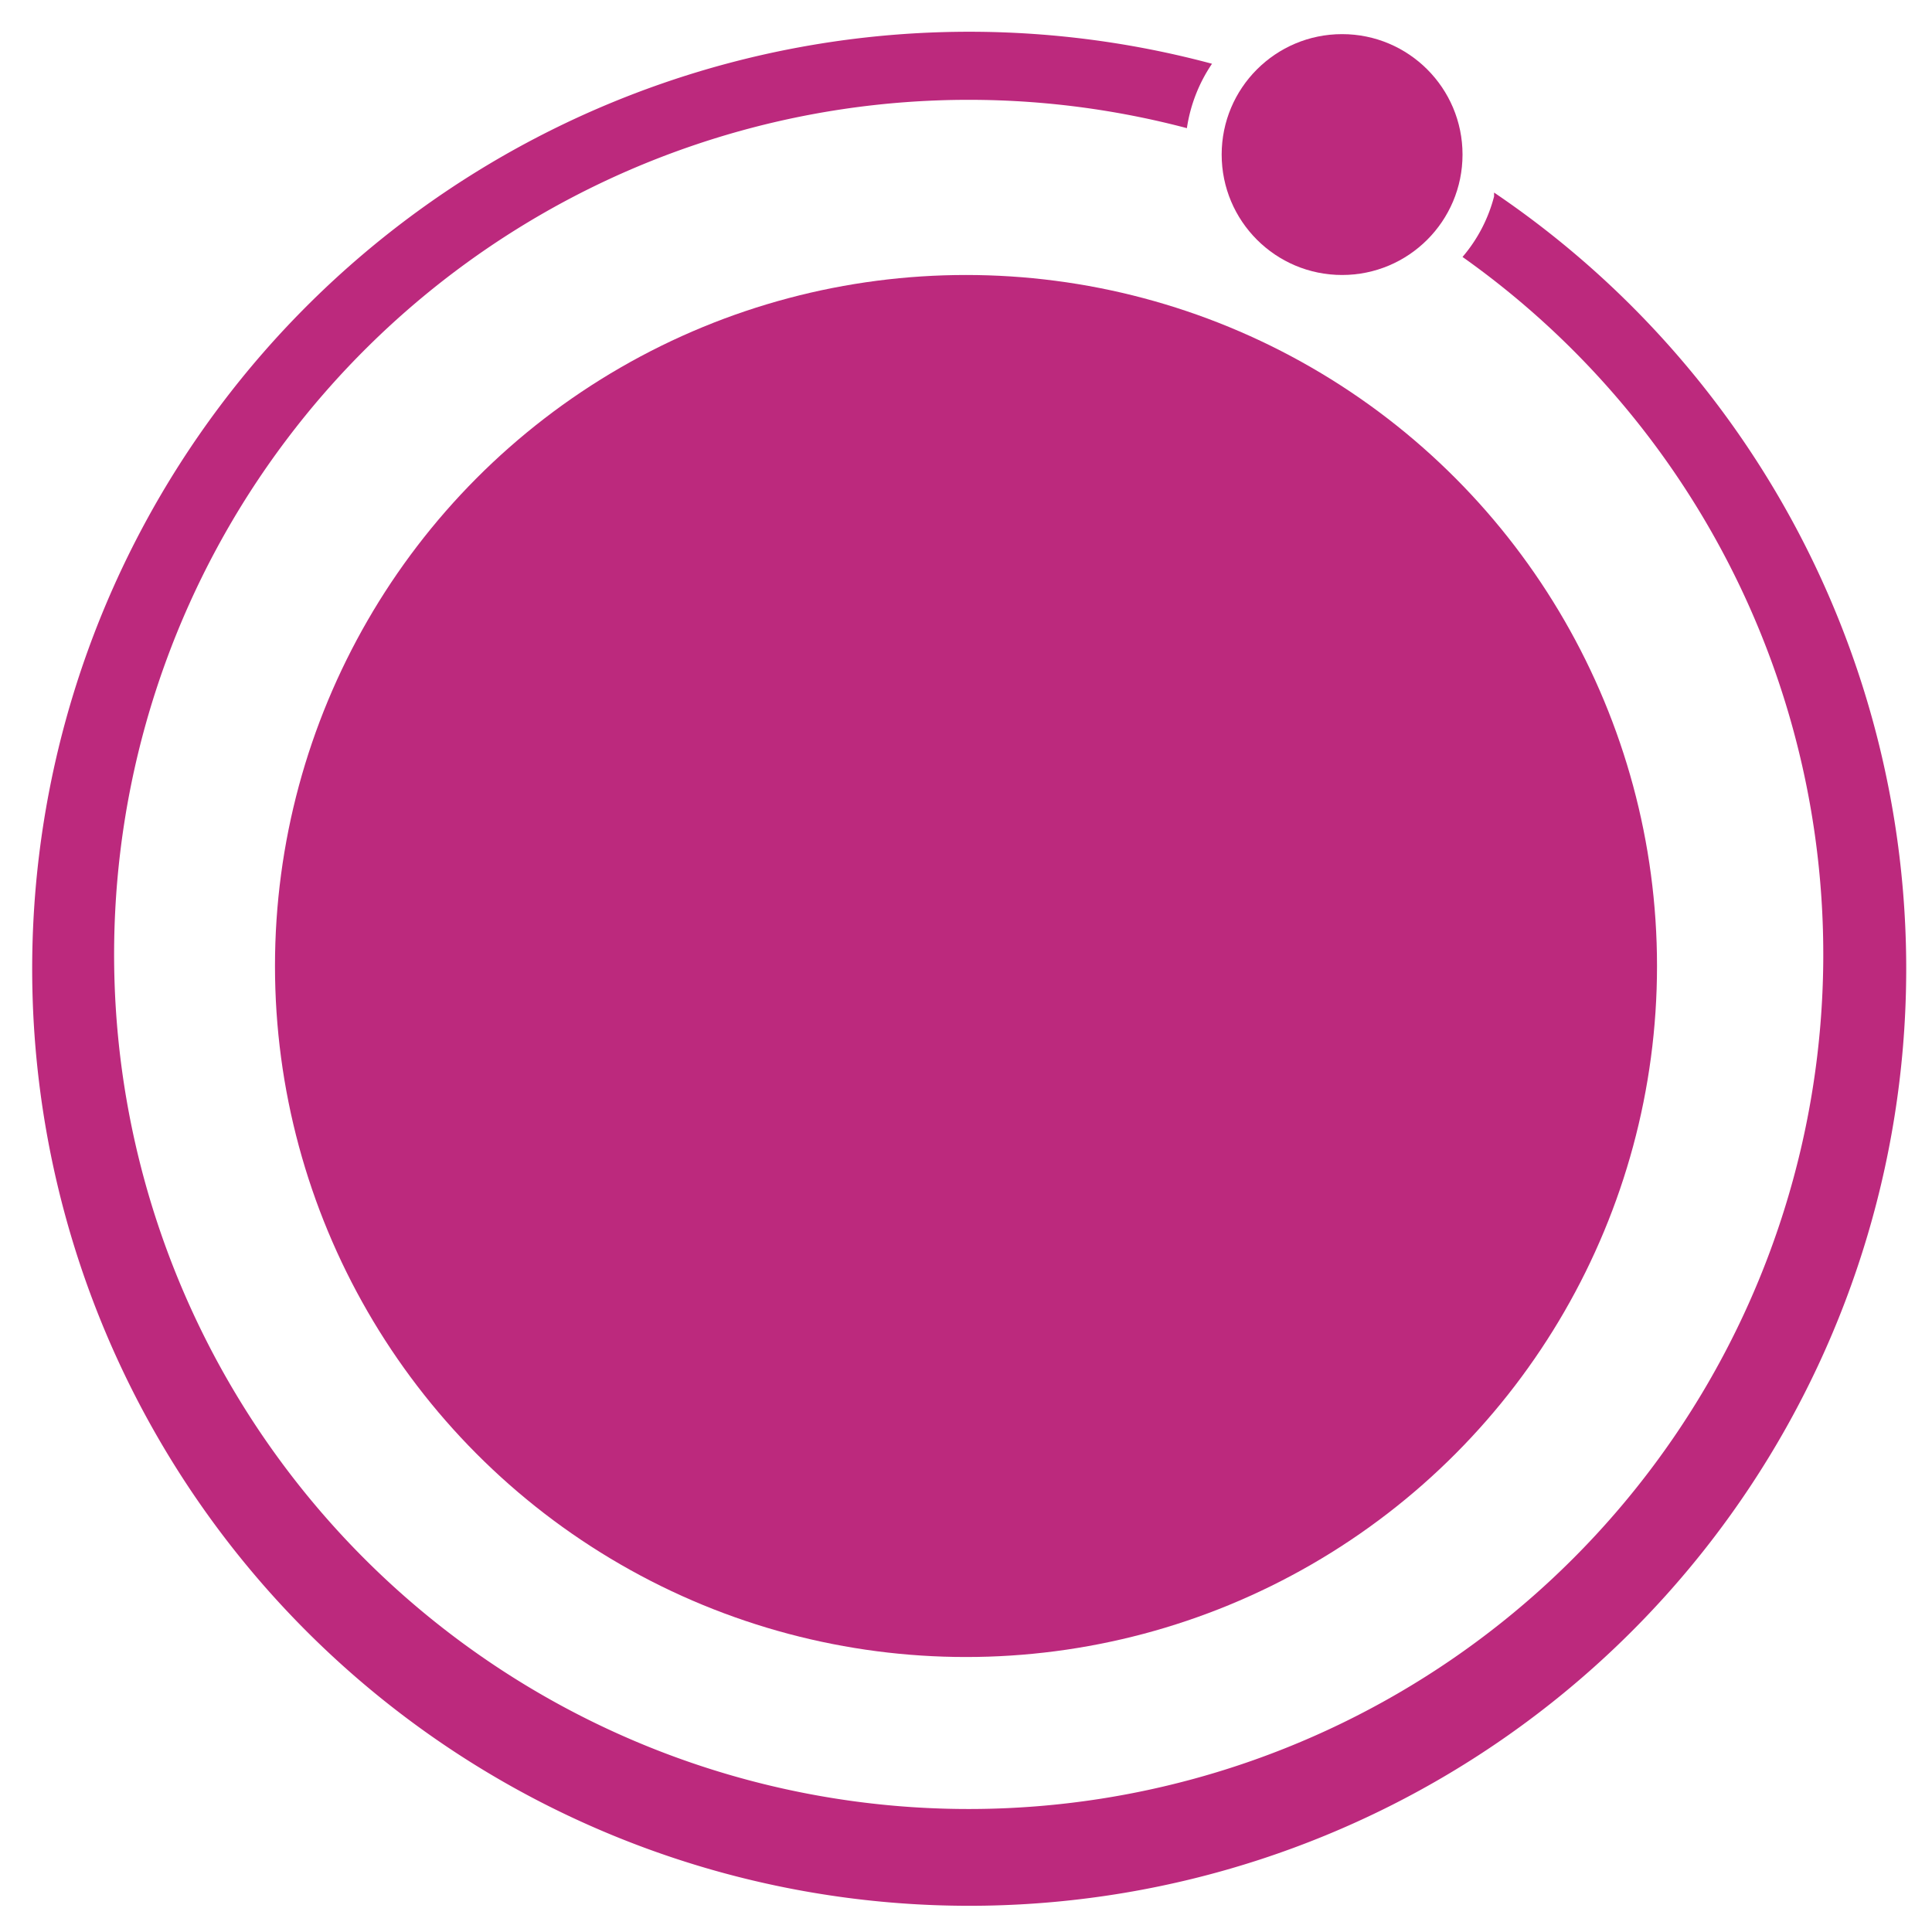<svg xmlns="http://www.w3.org/2000/svg" xmlns:xlink="http://www.w3.org/1999/xlink" viewBox="0 0 30 30"><defs><style>.cls-1,.cls-10,.cls-11,.cls-12,.cls-13,.cls-14,.cls-15,.cls-16,.cls-17,.cls-18,.cls-19,.cls-20,.cls-21,.cls-22,.cls-23,.cls-24,.cls-25,.cls-26,.cls-27,.cls-28,.cls-29,.cls-30,.cls-31,.cls-32,.cls-33,.cls-34,.cls-35,.cls-36,.cls-37,.cls-6,.cls-7,.cls-8,.cls-9{fill:none;}.cls-2{fill:url(#New_Gradient_Swatch_1);}.cls-3{fill:url(#New_Gradient_Swatch_1-2);}.cls-4{clip-path:url(#clip-path);}.cls-5{clip-path:url(#clip-path-2);}.cls-6{stroke:#a55299;stroke-width:5.95px;}.cls-10,.cls-11,.cls-12,.cls-13,.cls-14,.cls-15,.cls-16,.cls-17,.cls-18,.cls-19,.cls-20,.cls-21,.cls-22,.cls-23,.cls-24,.cls-25,.cls-26,.cls-27,.cls-28,.cls-29,.cls-30,.cls-31,.cls-32,.cls-33,.cls-34,.cls-35,.cls-36,.cls-37,.cls-6,.cls-7,.cls-8,.cls-9{stroke-miterlimit:10;}.cls-7{stroke:#a3569b;stroke-width:5.88px;}.cls-8{stroke:#a1599d;stroke-width:5.81px;}.cls-9{stroke:#a05d9f;stroke-width:5.74px;}.cls-10{stroke:#9e61a1;stroke-width:5.67px;}.cls-11{stroke:#9c65a3;stroke-width:5.59px;}.cls-12{stroke:#9a68a5;stroke-width:5.52px;}.cls-13{stroke:#996ca7;stroke-width:5.45px;}.cls-14{stroke:#9770a9;stroke-width:5.38px;}.cls-15{stroke:#9574ab;stroke-width:5.31px;}.cls-16{stroke:#9377ad;stroke-width:5.24px;}.cls-17{stroke:#917baf;stroke-width:5.17px;}.cls-18{stroke:#907fb1;stroke-width:5.1px;}.cls-19{stroke:#8e83b3;stroke-width:5.02px;}.cls-20{stroke:#8c86b5;stroke-width:4.95px;}.cls-21{stroke:#8a8ab7;stroke-width:4.88px;}.cls-22{stroke:#898eba;stroke-width:4.81px;}.cls-23{stroke:#8792bc;stroke-width:4.74px;}.cls-24{stroke:#8595be;stroke-width:4.67px;}.cls-25{stroke:#8399c0;stroke-width:4.6px;}.cls-26{stroke:#829dc2;stroke-width:4.53px;}.cls-27{stroke:#80a1c4;stroke-width:4.45px;}.cls-28{stroke:#7ea4c6;stroke-width:4.38px;}.cls-29{stroke:#7ca8c8;stroke-width:4.31px;}.cls-30{stroke:#7aacca;stroke-width:4.24px;}.cls-31{stroke:#79b0cc;stroke-width:4.17px;}.cls-32{stroke:#77b3ce;stroke-width:4.1px;}.cls-33{stroke:#75b7d0;stroke-width:4.03px;}.cls-34{stroke:#73bbd2;stroke-width:3.96px;}.cls-35{stroke:#72bfd4;stroke-width:3.88px;}.cls-36{stroke:#70c2d6;stroke-width:3.81px;}.cls-37{stroke:#6ec6d8;stroke-width:3.74px;}.cls-38{clip-path:url(#clip-path-3);}.cls-39{clip-path:url(#clip-path-4);}.cls-40{fill:#bc297d;}</style><linearGradient id="New_Gradient_Swatch_1" x1="-71.15" y1="-3607.45" x2="2387.97" y2="-3607.45" gradientTransform="translate(-883.07 -3299.42) rotate(180)" gradientUnits="userSpaceOnUse"><stop offset="0" stop-color="#552659"/><stop offset="1" stop-color="#bc297e"/></linearGradient><linearGradient id="New_Gradient_Swatch_1-2" x1="1945.09" y1="-3800.97" x2="4404.21" y2="-3800.97" xlink:href="#New_Gradient_Swatch_1"/><clipPath id="clip-path"><rect class="cls-1" x="-3207.31" y="61.88" width="2070.99" height="1127.64"/></clipPath><clipPath id="clip-path-2"><rect class="cls-2" x="-3271.05" y="-615.12" width="2459.12" height="1846.3"/></clipPath><clipPath id="clip-path-3"><polygon class="cls-1" points="-4887.55 411.3 -4842.52 417.74 -4718.98 417.74 -4667.51 428.03 -4509.23 428.03 -4441.03 442.19 -4415.29 442.19 -4392.13 458.92 -4353.52 458.92 -4323.93 469.21 -4289.18 469.21 -4273.74 476.93 -4165.65 476.93 -4152.78 483.37 -4124.47 483.37 -4085.86 493.66 -4060.13 493.66 -4022.81 505.24 -3990.64 709.85 -3866.96 728.48 -3838.03 821.36 -3801.68 821.36 -3774.18 826.95 -3743.89 828.82 -3715 864.23 -3620.86 864.23 -3592.43 871.69 -3439.58 871.69 -3400.9 881.01 -3341.25 883.34 -3341.25 1077.67 -4896.59 1077.67 -4896.59 411.3 -4887.55 411.3"/></clipPath><clipPath id="clip-path-4"><rect class="cls-3" x="-5287.28" y="-421.6" width="2459.12" height="1846.3"/></clipPath></defs><g id="Layer_1" data-name="Layer 1"><g class="cls-4"><rect class="cls-2" x="-3271.05" y="-615.12" width="2459.12" height="1846.3"/><g class="cls-5"><path class="cls-6" d="M-11006.48,2265.53S-9163.74-637.66-7235.29-637.66-5641,2044.19-3476.89,2018.27-912.62-395.28,1294.38-550.81s2268.54,3138.36,4904.08,2931C7481.74,2279.2,8342.26,140,8342.26,140"/><path class="cls-7" d="M-10984.35,2161.25s1816.47-2832,3773.94-2830.7c1920.87.79,1618.77,2623.46,3750.85,2620.19,1755.66-6.11,2353.39-1574.86,3757.15-2208.6C590.47-391.16,917.89-483,1298-509.92c2194-155.64,2306.06,3022.44,4894,2790.1C7477.9,2164.73,8336.73,65.92,8336.73,65.92"/><path class="cls-8" d="M-10962.23,2057S-9172-703.88-7185.52-701.24c1913.28,1.59,1643.27,2565.08,3743.29,2584.44,1723.28,9.2,2336.68-1490.51,3748.71-2107.33,293-128,618.48-218,995.08-244.91C3482.46-624.79,3645.27,2436.67,6185.5,2180.19,7474.18,2050.07,8331.21-8.14,8331.21-8.14"/><path class="cls-9" d="M-10940.11,1952.67S-9176.16-737-7160.63-733c1905.7,2.38,1667.66,2512.71,3735.73,2548.7C-1734.08,1845.1-1106,407.26,315.38-190.4c292.87-123.14,616.64-211,989.78-237.75C3473-584,3686.61,2360,6179,2080.19,7470.58,1935.2,8325.69-82.2,8325.69-82.2"/><path class="cls-10" d="M-10918,1848.39S-9180.31-770.1-7135.74-764.81c1898.11,3.16,1692.05,2456.17,3728.16,2512.94,1658.36,46.24,2301-1326.4,3731.85-1904.8C617-275,939.08-360.58,1308.75-387.26,3463.54-543.24,3728,2282.49,6172.54,1980.2,7467.09,1820.12,8320.16-156.26,8320.16-156.26"/><path class="cls-11" d="M-10895.86,1744.1s1711.41-2547.31,3785-2540.7c1890.53,4,1716.39,2399.57,3720.6,2477.2,1625.86,63,2283-1244.52,3723.41-1803.54,292.57-113.54,613-196.84,979.18-223.44,2141.74-156.09,2457.2,2550.54,4853.71,2226.59C7463.7,1704.8,8314.64-230.33,8314.64-230.33"/><path class="cls-12" d="M-10873.73,1639.81S-9188.59-836.33-7086-828.39c1882.94,4.75,1740.69,2342.89,3713,2441.46C-1779.59,1692.69-1108,450.32,342.05-89.21,634.44-198,953.21-279,1315.94-305.49,3444.62-461.69,3811.09,2125,6159.57,1780.21c1300.82-191,2149.54-2084.6,2149.54-2084.6"/><path class="cls-13" d="M-10851.61,1535.53s1658.88-2405,3790.54-2395.71c1875.36,5.54,1765,2286.12,3705.48,2405.71C-1794.81,1641.72-1108.84,464.44,351-55.48c292.18-104.06,609.33-182.7,968.58-209.12C3435.16-420.92,3852.68,2045,6153.09,1680.22c1304.07-206.81,2150.5-2058.67,2150.5-2058.67"/><path class="cls-14" d="M-10829.49,1431.24S-9196.87-902.55-7036.18-892C-5168.4-885.64-5247,1337.27-3338.26,1478-1810.07,1590.67-1109.79,478.43,359.84-21.74c292-99.37,607.5-175.64,963.29-202,2102.57-156.42,2571.15,2188,4823.48,1804C7454,1357.31,8298.07-452.51,8298.07-452.51"/><path class="cls-15" d="M-10807.36,1327S-9201-935.66-7011.3-923.76c1860.2,7.12,1813.37,2172.27,3690.37,2334.22C-1825.35,1539.51-1110.83,492.28,368.73,12c291.72-94.7,605.68-168.57,958-194.82C3416.24-339.37,3935.88,1882.69,6140.13,1480.23c1310.75-239.32,2152.41-2006.8,2152.41-2006.8"/><path class="cls-16" d="M-10785.24,1222.67S-9205.16-968.77-6986.41-955.55c1852.62,7.92,1837.52,2115.18,3682.8,2298.48C-1840.65,1488.25-1111.94,506,377.62,45.72c291.47-90.07,603.85-161.5,952.69-187.67C3406.78-298.6,3977.46,1800.32,6133.64,1380.24,7447.79,1124.21,8287-600.64,8287-600.64"/><path class="cls-17" d="M-10763.11,1118.38S-9209.3-1001.88-6961.52-987.34c1845,8.71,1861.65,2058,3675.24,2262.74C-1856,1436.89-1113.13,519.56,386.52,79.45,677.71-6,988.54-75,1333.91-101.06,3397.32-257.82,4019,1717.17,6127.16,1280.25,7444.73,1007.18,8281.49-674.7,8281.49-674.7"/><path class="cls-18" d="M-10741,1014.1S-9213.44-1035-6936.63-1019.13c1837.45,9.5,1885.75,2000.63,3667.68,2227C-1871.31,1385.41-1114.38,533,395.41,113.18,686.31,32.29,995.6-34.18,1337.5-60.17,3387.86-217,4060.47,1633.25,6120.68,1180.25,7441.67,889.8,8276-748.76,8276-748.76"/><path class="cls-19" d="M-10718.87,909.81S-9217.58-1068.1-6911.74-1050.92c1829.87,10.3,1909.82,1943.15,3660.12,2191.25C-1886.67,1333.81-1115.7,546.23,404.3,146.91,694.91,70.56,1002.67,6.62,1341.09-19.29c2037.32-157,2760.78,1567.86,4773.11,1099.55C7438.59,772.05,8270.45-822.82,8270.45-822.82"/><path class="cls-20" d="M-10696.74,805.52s1475-1906.73,3809.89-1888.22C-5064.57-1071.62-4953,802.81-3234.29,1072.79-1902,1282.08-1117.08,559.33,413.19,180.64c290.3-71.84,596.54-133.22,931.5-159C3369-135.5,4143.16,1463.14,6107.72,980.27,7435.47,653.92,8264.92-896.88,8264.92-896.88"/><path class="cls-21" d="M-10674.62,701.24S-9225.86-1134.32-6862-1114.49C-5047.26-1102.62-4904,713.23-3217,1005.26c1299.56,225,2098.45-433,3639.05-790.89C712.06,147,1016.8,88.22,1348.28,62.49,3359.49-94.73,4184.33,1377,6101.23,880.27,7432.3,535.37,8259.4-970.94,8259.4-970.94"/><path class="cls-22" d="M-10652.49,597S-9230-1167.44-6837.07-1146.28c1807.11,12.66,1982,1769.75,3637.43,2084C-1932.77,1178.22-1120,585,431,248.1,720.63,185.18,1023.86,129,1351.87,103.37,3350-53.95,4225.36,1290.11,6094.75,780.28,7429,416.39,8253.87-1045,8253.87-1045"/><path class="cls-23" d="M-10630.37,492.66s1396.22-1693.21,3818.18-1670.73c1799.54,13.46,2006,1711.61,3629.88,2048.26,1234.18,255.87,2060.83-272.6,3622.18-588.36,289.32-58.51,591.05-112,915.6-137.57,1985.1-157.44,2910.76,1058.28,4732.8,536C7425.68,297,8248.35-1119.07,8248.35-1119.07"/><path class="cls-24" d="M-10608.25,388.38s1370-1622,3821-1598.24c1792,14.25,2030.13,1653.27,3622.32,2012.52C-1963.47,1073.76-1123,610,448.76,315.56c289-54.13,589.23-104.94,910.3-130.41C3331.11,27.6,4306.91,1114.29,6081.79,580.29c1340.39-403.27,2161-1773.42,2161-1773.42"/><path class="cls-25" d="M-10586.12,284.09s1343.69-1550.86,3823.71-1525.74c1784.37,15,2054.24,1594.72,3614.76,1976.77,1168.87,286.17,2023.08-112.91,3605.31-385.83,288.63-49.78,587.39-97.87,905-123.26,1959-157.66,2984.72,799.35,4712.65,254.27,1343.21-423.72,2162-1747.49,2162-1747.49"/><path class="cls-26" d="M-10564,179.81s1317.43-1479.69,3826.48-1453.25c1776.79,15.83,2078.4,1536,3607.2,1941C-1994.07,968.66-1126.14,634.24,466.55,383c288.29-45.47,585.57-90.81,899.7-116.1C3312.19,109.14,4387.62,935.84,6068.83,380.31c1345.84-444.72,2163-1721.56,2163-1721.56"/><path class="cls-27" d="M-10541.87,75.52S-9250.71-1333-6712.63-1305.23C-4943.43-1288.6-4610,171.72-3113,600.06c1103.69,315.79,1985.27,46,3588.43-183.31,287.94-41.19,583.74-83.74,894.4-108.95,1932.89-157.88,3057.75,537.88,4692.5-27.49C7410.58-186,8226.25-1415.31,8226.25-1415.31"/><path class="cls-28" d="M-10519.75-28.77S-9254.86-1366.1-6687.74-1337C-4926.12-1319.6-4560.82,80.69-3095.67,532.52c1071.2,330.35,1966.38,125.23,3580-82,287.59-36.94,581.91-76.67,889.1-101.79,1919.83-158,3093.85,406.25,4682.42-168.37,1350.37-488.45,2164.87-1669.7,2164.87-1669.7"/><path class="cls-29" d="M-10497.63-133S-9259-1399.21-6662.85-1368.8C-4908.82-1350.6-4511.52-10.61-3078.34,465-2039.57,809.7-1130.86,669.21,493.23,484.21c287.25-32.72,580.08-69.6,883.8-94.63,1906.78-158.11,3129.65,274,4672.35-309.25C7401.57-430.94,8215.21-1563.44,8215.21-1563.44"/><path class="cls-30" d="M-10475.5-237.34s1212.36-1195,3837.54-1163.25c1746.45,19,2175.87,1298.41,3577,1798,1006.43,358.9,1928.6,283,3563.13,120.49,286.91-28.53,578.26-62.53,878.5-87.48C3274.35,272.24,4545.74,571.78,6042.9-19.67,7396.55-554.42,8209.68-1637.5,8209.68-1637.5"/><path class="cls-31" d="M-10453.38-341.63s1186.1-1123.81,3840.3-1090.75C-4874.2-1412.59-4412.51-194-3043.68,329.92-2069.48,702.81-1133.94,691.57,511,551.67c286.58-24.37,576.43-55.46,873.21-80.32,1880.68-158.33,3200.21,8.08,4652.2-591,1354.71-558.95,2167.74-1591.9,2167.74-1591.9"/><path class="cls-32" d="M-10431.25-445.91s1159.83-1052.64,3843.06-1018.26c1731.29,20.58,2225.45,1178,3561.84,1726.56,942.09,386.7,1890.91,440.07,3546.26,323,286.24-20.24,574.6-48.39,867.9-73.16C3255.44,353.79,4622.72,386.6,6029.93-219.65c1355.33-583.9,2168.7-1566,2168.7-1566"/><path class="cls-33" d="M-10409.13-550.2S-9275.56-1531.66-6563.3-1496C-4839.59-1474.59-4312.75-378.59-3009,194.85-2098.88,595.18-1136.9,713.16,528.8,619.14c285.92-16.14,572.77-41.33,862.6-66C3246,394.56,4660.59,293.33,6023.45-319.65c1355.42-609.63,2169.66-1540,2169.66-1540"/><path class="cls-34" d="M-10387-654.48s1107.31-910.29,3848.6-873.27C-4822.29-1505.59-4262.5-471.33-2991.7,127.32c878.37,413.77,1853.39,596.34,3529.39,525.55,285.62-12.07,571-34.26,857.31-58.86C3236.52,435.34,4698,199.66,6017-419.64,7371.9-1055.83,8187.59-1933.75,8187.59-1933.75"/><path class="cls-35" d="M-10364.88-758.77s1081-839.11,3851.36-800.77C-4805-1536.58-4212-564.36-2974.37,59.78c846.78,427.05,1834.7,674.2,3521,626.82,285.32-8,569.12-27.19,852-51.71C3227.06,476.11,4734.94,105.63,6010.49-519.63c1353.8-663.62,2171.57-1488.18,2171.57-1488.18"/><path class="cls-36" d="M-10342.76-863.06S-9288-1631-6488.63-1591.33C-4787.68-1567.58-4161.08-657.7-2957-7.75c815.41,440.16,1816,749.2,3512.52,728.08,285-4.45,567.28-20.12,846.71-44.55C3217.6,516.89,4771.34,11.27,6004-619.63,7356-1311.57,8176.54-2081.87,8176.54-2081.87"/><path class="cls-37" d="M-10320.63-967.34s1028.5-696.76,3856.89-655.78S-3688.33,754.06,564.37,754.06,8171-2155.93,8171-2155.93"/></g></g><g class="cls-38"><rect class="cls-3" x="-5287.28" y="-421.6" width="2459.12" height="1846.3"/><g class="cls-39"><path class="cls-6" d="M-13022.71,2459.05S-11180-444.14-9251.53-444.14s1594.26,2681.85,3758.4,2655.93S-2928.86-201.76-721.86-357.29s2268.55,3138.36,4904.09,2931C5465.5,2472.73,6326,333.5,6326,333.5"/><path class="cls-7" d="M-13000.59,2354.77s1816.47-2832,3774-2830.7c1920.86.79,1618.76,2623.46,3750.84,2620.19,1755.66-6.11,2353.39-1574.86,3757.15-2208.6,292.88-133.3,620.3-225.12,1000.38-252.06C1475.68-472,1587.8,2706,4175.75,2473.7,5461.66,2358.26,6320.5,259.44,6320.5,259.44"/><path class="cls-8" d="M-12978.47,2250.48s1790.21-2760.84,3776.72-2758.2c1913.28,1.59,1643.27,2565.08,3743.28,2584.44,1723.28,9.2,2336.69-1490.51,3748.72-2107.33,293-128,618.47-218,995.08-244.9C1466.22-431.27,1629,2630.19,4169.26,2373.71,5457.94,2243.59,6315,185.38,6315,185.38"/><path class="cls-9" d="M-12956.34,2146.19S-11192.4-543.47-9176.87-539.5c1905.7,2.37,1667.67,2512.7,3735.73,2548.69C-3750.32,2038.62-3122.24,600.78-1700.86,3.12-1408-120-1084.22-207.86-711.08-234.63,1456.76-390.49,1670.37,2553.52,4162.78,2273.72c1291.56-145,2146.67-2162.4,2146.67-2162.4"/><path class="cls-10" d="M-12934.22,2041.91S-11196.54-576.58-9152-571.29c1898.12,3.16,1692,2456.18,3728.17,2513C-3765.45,1987.89-3122.8,615.25-1692,36.85c292.73-118.33,614.82-203.91,984.48-230.59C1447.3-349.72,1711.8,2476,4156.3,2173.72,5450.85,2013.64,6303.92,37.26,6303.92,37.26"/><path class="cls-11" d="M-12912.09,1937.62s1711.41-2547.31,3785-2540.7c1890.53,4,1716.39,2399.58,3720.61,2477.2,1625.86,63,2283-1244.52,3723.4-1803.54,292.57-113.54,613-196.84,979.19-223.44C1437.84-308.94,1753.3,2397.68,4149.82,2073.73,5447.46,1898.32,6298.4-36.81,6298.4-36.81"/><path class="cls-12" d="M-12890,1833.34S-11204.83-642.8-9102.2-634.87c1883,4.75,1740.69,2342.89,3713,2441.46,1593.34,79.62,2264.94-1162.75,3715-1702.27C-1381.8-4.48-1063-85.46-700.3-112c2128.68-156.2,2495.15,2430.5,4843.64,2085.71,1300.82-191,2149.54-2084.61,2149.54-2084.61"/><path class="cls-13" d="M-12867.85,1729.05S-11209-675.92-9077.31-666.66c1875.36,5.54,1765,2286.12,3705.48,2405.71C-3811,1835.25-3125.08,658-1665.29,138.05-1373.11,34-1056-44.66-696.7-71.08,1418.92-227.4,1836.44,2238.56,4136.85,1873.74c1304.08-206.81,2150.5-2058.67,2150.5-2058.67"/><path class="cls-14" d="M-12845.72,1624.76S-11213.11-709-9052.42-698.45c1867.78,6.33,1789.18,2229.25,3697.92,2370C-3826.3,1784.19-3126,672-1656.4,171.78c292-99.37,607.51-175.64,963.29-202,2102.57-156.42,2571.15,2188,4823.48,1804C5437.76,1550.83,6281.83-259,6281.83-259"/><path class="cls-15" d="M-12823.6,1520.48S-11217.25-742.14-9027.53-730.24C-7167.33-723.11-7214.17,1442-5337.17,1604-3841.58,1733-3127.06,685.8-1647.51,205.51c291.72-94.7,605.68-168.57,958-194.82C1400-145.85,1919.64,2076.21,4123.89,1673.76,5434.64,1434.43,6276.3-333,6276.3-333"/><path class="cls-16" d="M-12801.47,1416.19S-11221.39-775.25-9002.64-762c1852.61,7.92,1837.52,2115.18,3682.8,2298.48,1463,145.33,2191.66-836.93,3681.23-1297.21,291.46-90.07,603.85-161.5,952.69-187.66C1390.55-105.07,1961.22,1993.84,4117.41,1573.76c1314.15-256,2153.37-1980.87,2153.37-1980.87"/><path class="cls-17" d="M-12779.35,1311.9s1553.82-2120.26,3801.6-2105.72c1845,8.71,1861.64,2058,3675.24,2262.74C-3872.21,1630.41-3129.36,713.08-1629.72,273c291.19-85.46,602-154.43,947.39-180.51C1381.09-64.3,2002.76,1910.69,4110.93,1473.77,5428.49,1200.7,6265.26-481.18,6265.26-481.18"/><path class="cls-18" d="M-12757.23,1207.62S-11229.68-841.47-8952.87-825.61c1837.45,9.5,1885.75,2000.63,3667.68,2227C-3887.55,1578.93-3130.62,726.5-1620.83,306.7c290.91-80.89,600.19-147.36,942.09-173.35,2050.37-156.88,2723,1693.42,4783.18,1240.43,1321-290.46,2155.29-1929,2155.29-1929"/><path class="cls-19" d="M-12735.1,1103.33S-11233.82-874.58-8928-857.39c1829.87,10.29,1909.83,1943.14,3660.12,2191.24,1365,193.48,2135.92-594.1,3655.93-993.42,290.6-76.35,598.36-140.29,936.79-166.2C1362.17,17.25,2085.63,1742.09,4098,1273.78,5422.35,965.57,6254.21-629.3,6254.21-629.3"/><path class="cls-20" d="M-12713,999S-11238-907.69-8903.09-889.18C-7080.81-878.1-6969.2,996.33-5250.53,1266.32-3918.27,1475.6-3133.32,752.85-1603,374.16c290.29-71.84,596.53-133.22,931.49-159,2024.26-157.1,2798.47,1441.54,4763,958.67C5419.23,847.44,6248.69-703.36,6248.69-703.36"/><path class="cls-21" d="M-12690.85,894.76S-11242.1-940.8-8878.2-921c1814.7,11.87,1957.94,1827.72,3645,2119.75,1299.56,225,2098.46-433,3639.05-790.89C-1304.17,340.53-999.44,281.74-668,256,1343.25,98.8,2168.1,1570.5,4085,1073.8,5416.06,728.89,6243.16-777.42,6243.16-777.42"/><path class="cls-22" d="M-12668.73,790.47S-11246.24-973.91-8853.31-952.76c1807.12,12.66,1982,1769.75,3637.44,2084C-3949,1371.74-3136.21,778.53-1585.26,441.62c289.65-62.92,592.88-119.08,920.9-144.73C1333.79,139.57,2209.13,1483.63,4078.52,973.8,5412.8,609.91,6237.64-851.48,6237.64-851.48"/><path class="cls-23" d="M-12646.61,686.19S-11250.38-1007-8828.42-984.55c1799.53,13.46,2006.05,1711.61,3629.88,2048.26,1234.18,255.88,2060.82-272.6,3622.18-588.36,289.31-58.51,591.05-112,915.59-137.57C1324.33,180.34,2250,1396.06,4072,873.81,5409.44,490.47,6232.11-925.55,6232.11-925.55"/><path class="cls-24" d="M-12624.48,581.9s1369.95-1622,3820.95-1598.24c1792,14.25,2030.13,1653.27,3622.31,2012.52,1201.52,271.1,2042-192.67,3613.75-487.1,289-54.13,589.22-104.94,910.3-130.41,1972-157.55,2947.84,929.14,4722.72,395.15,1340.4-403.28,2161-1773.43,2161-1773.43"/><path class="cls-25" d="M-12602.36,477.61s1343.69-1550.86,3823.72-1525.74c1784.36,15,2054.24,1594.72,3614.75,1976.78C-3995,1214.81-3140.81,815.73-1558.58,542.81c288.63-49.78,587.4-97.87,905-123.26,1959-157.66,2984.72,799.36,4712.65,254.27,1343.22-423.72,2162-1747.49,2162-1747.49"/><path class="cls-26" d="M-12580.23,373.33s1317.42-1479.69,3826.47-1453.25c1776.79,15.83,2078.4,1536,3607.2,1941,1136.26,301.07,2004.18-33.35,3596.87-284.57,288.29-45.47,585.57-90.8,899.7-116.1C1296,302.67,2371.38,1129.36,4052.59,573.83c1345.84-444.72,2163-1721.56,2163-1721.56"/><path class="cls-27" d="M-12558.11,269s1291.16-1408.51,3829.24-1380.75c1769.21,16.63,2102.62,1477,3599.64,1905.29,1103.69,315.79,1985.28,46,3588.44-183.31,287.93-41.19,583.74-83.73,894.4-108.94,1932.89-157.89,3057.75,537.87,4692.5-27.49C5394.35,7.55,6210-1221.79,6210-1221.79"/><path class="cls-28" d="M-12536,164.75s1264.9-1337.33,3832-1308.24C-6942.36-1126.08-6577,274.21-5111.9,726c1071.19,330.35,1966.37,125.23,3580-82,287.59-36.94,581.91-76.66,889.1-101.79C1277,384.21,2451.06,948.46,4039.62,373.84,5390-114.61,6204.49-1295.85,6204.49-1295.85"/><path class="cls-29" d="M-12513.86,60.47s1238.63-1266.16,3834.77-1235.75c1754,18.2,2151.33,1358.19,3584.52,1833.79C-4055.81,1003.22-3147.1,862.73-1523,677.73c287.25-32.72,580.09-69.59,883.8-94.63C1267.58,425,2490.45,857.15,4033.14,273.85,5385.33-237.42,6199-1369.92,6199-1369.92"/><path class="cls-30" d="M-12491.74-43.82s1212.37-1195,3837.54-1163.25c1746.45,19,2175.87,1298.42,3577,1798.05,1006.43,358.89,1928.6,283,3563.13,120.48,286.91-28.53,578.26-62.53,878.51-87.48C1258.12,465.76,2529.5,765.3,4026.66,173.86,5380.32-360.9,6193.45-1444,6193.45-1444"/><path class="cls-31" d="M-12469.61-148.1s1186.09-1123.81,3840.3-1090.76C-6890.44-1219.07-6428.75-.5-5059.92,523.44c974.2,372.89,1909.74,361.65,3554.7,221.76,286.57-24.38,576.43-55.47,873.2-80.33,1880.68-158.33,3200.21,8.08,4652.2-591C5374.9-485.09,6187.92-1518,6187.92-1518"/><path class="cls-32" d="M-12447.49-252.39S-11287.66-1305-8604.42-1270.65C-6873.14-1250.07-6379-92.64-5042.59,455.91c942.1,386.7,1890.92,440.07,3546.26,323,286.25-20.25,574.6-48.4,867.9-73.17C1239.2,547.31,2606.49,580.12,4013.7-26.13,5369-610,6182.4-1592.1,6182.4-1592.1"/><path class="cls-33" d="M-12425.37-356.68s1133.57-981.46,3845.84-945.76C-6855.83-1281.07-6329-185.07-5025.26,388.37c910.14,400.33,1872.13,518.31,3537.82,424.29,285.93-16.14,572.77-41.33,862.61-66,1854.57-158.56,3269.19-259.79,4632-872.77,1355.42-609.63,2169.66-1540,2169.66-1540"/><path class="cls-34" d="M-12403.24-461s1107.3-910.29,3848.59-873.27C-6838.52-1312.06-6278.74-277.8-5007.93,320.84c878.36,413.77,1853.38,596.35,3529.38,525.55,285.62-12.07,570.95-34.26,857.31-58.86,1841.52-158.67,3303-394.35,4622-1013.65,1354.94-636.19,2170.62-1514.1,2170.62-1514.1"/><path class="cls-35" d="M-12381.12-565.25s1081-839.11,3851.36-800.77c1708.54,23,2301.56,995.18,3539.16,1619.33,846.77,427,1834.69,674.19,3521,626.81,285.31-8,569.11-27.19,852-51.7C1210.82,669.63,2718.7,299.15,3994.25-326.11c1353.8-663.62,2171.58-1488.18,2171.58-1488.18"/><path class="cls-36" d="M-12359-669.54s1054.77-767.93,3854.12-728.27c1701,23.75,2327.55,933.63,3531.59,1583.58,815.41,440.16,1816,749.2,3512.52,728.08,285-4.45,567.29-20.12,846.71-44.55C1201.36,710.41,2755.1,204.79,3987.77-426.11,5339.72-1118,6160.3-1888.35,6160.3-1888.35"/><path class="cls-37" d="M-12336.87-773.82s1028.5-696.76,3856.89-655.77S-5704.57,947.58-1451.87,947.58s7606.65-2910,7606.65-2910"/></g></g><circle class="cls-40" cx="15" cy="15" r="10.73"/><circle class="cls-40" cx="20.84" cy="2.4" r="1.87"/><path class="cls-40" d="M23.2,3.05a2.35,2.35,0,0,1-.49.94,13.27,13.27,0,1,1-4.28-2,2.41,2.41,0,0,1,.39-1,14.55,14.55,0,1,0,4.38,2Z"/></g></svg>